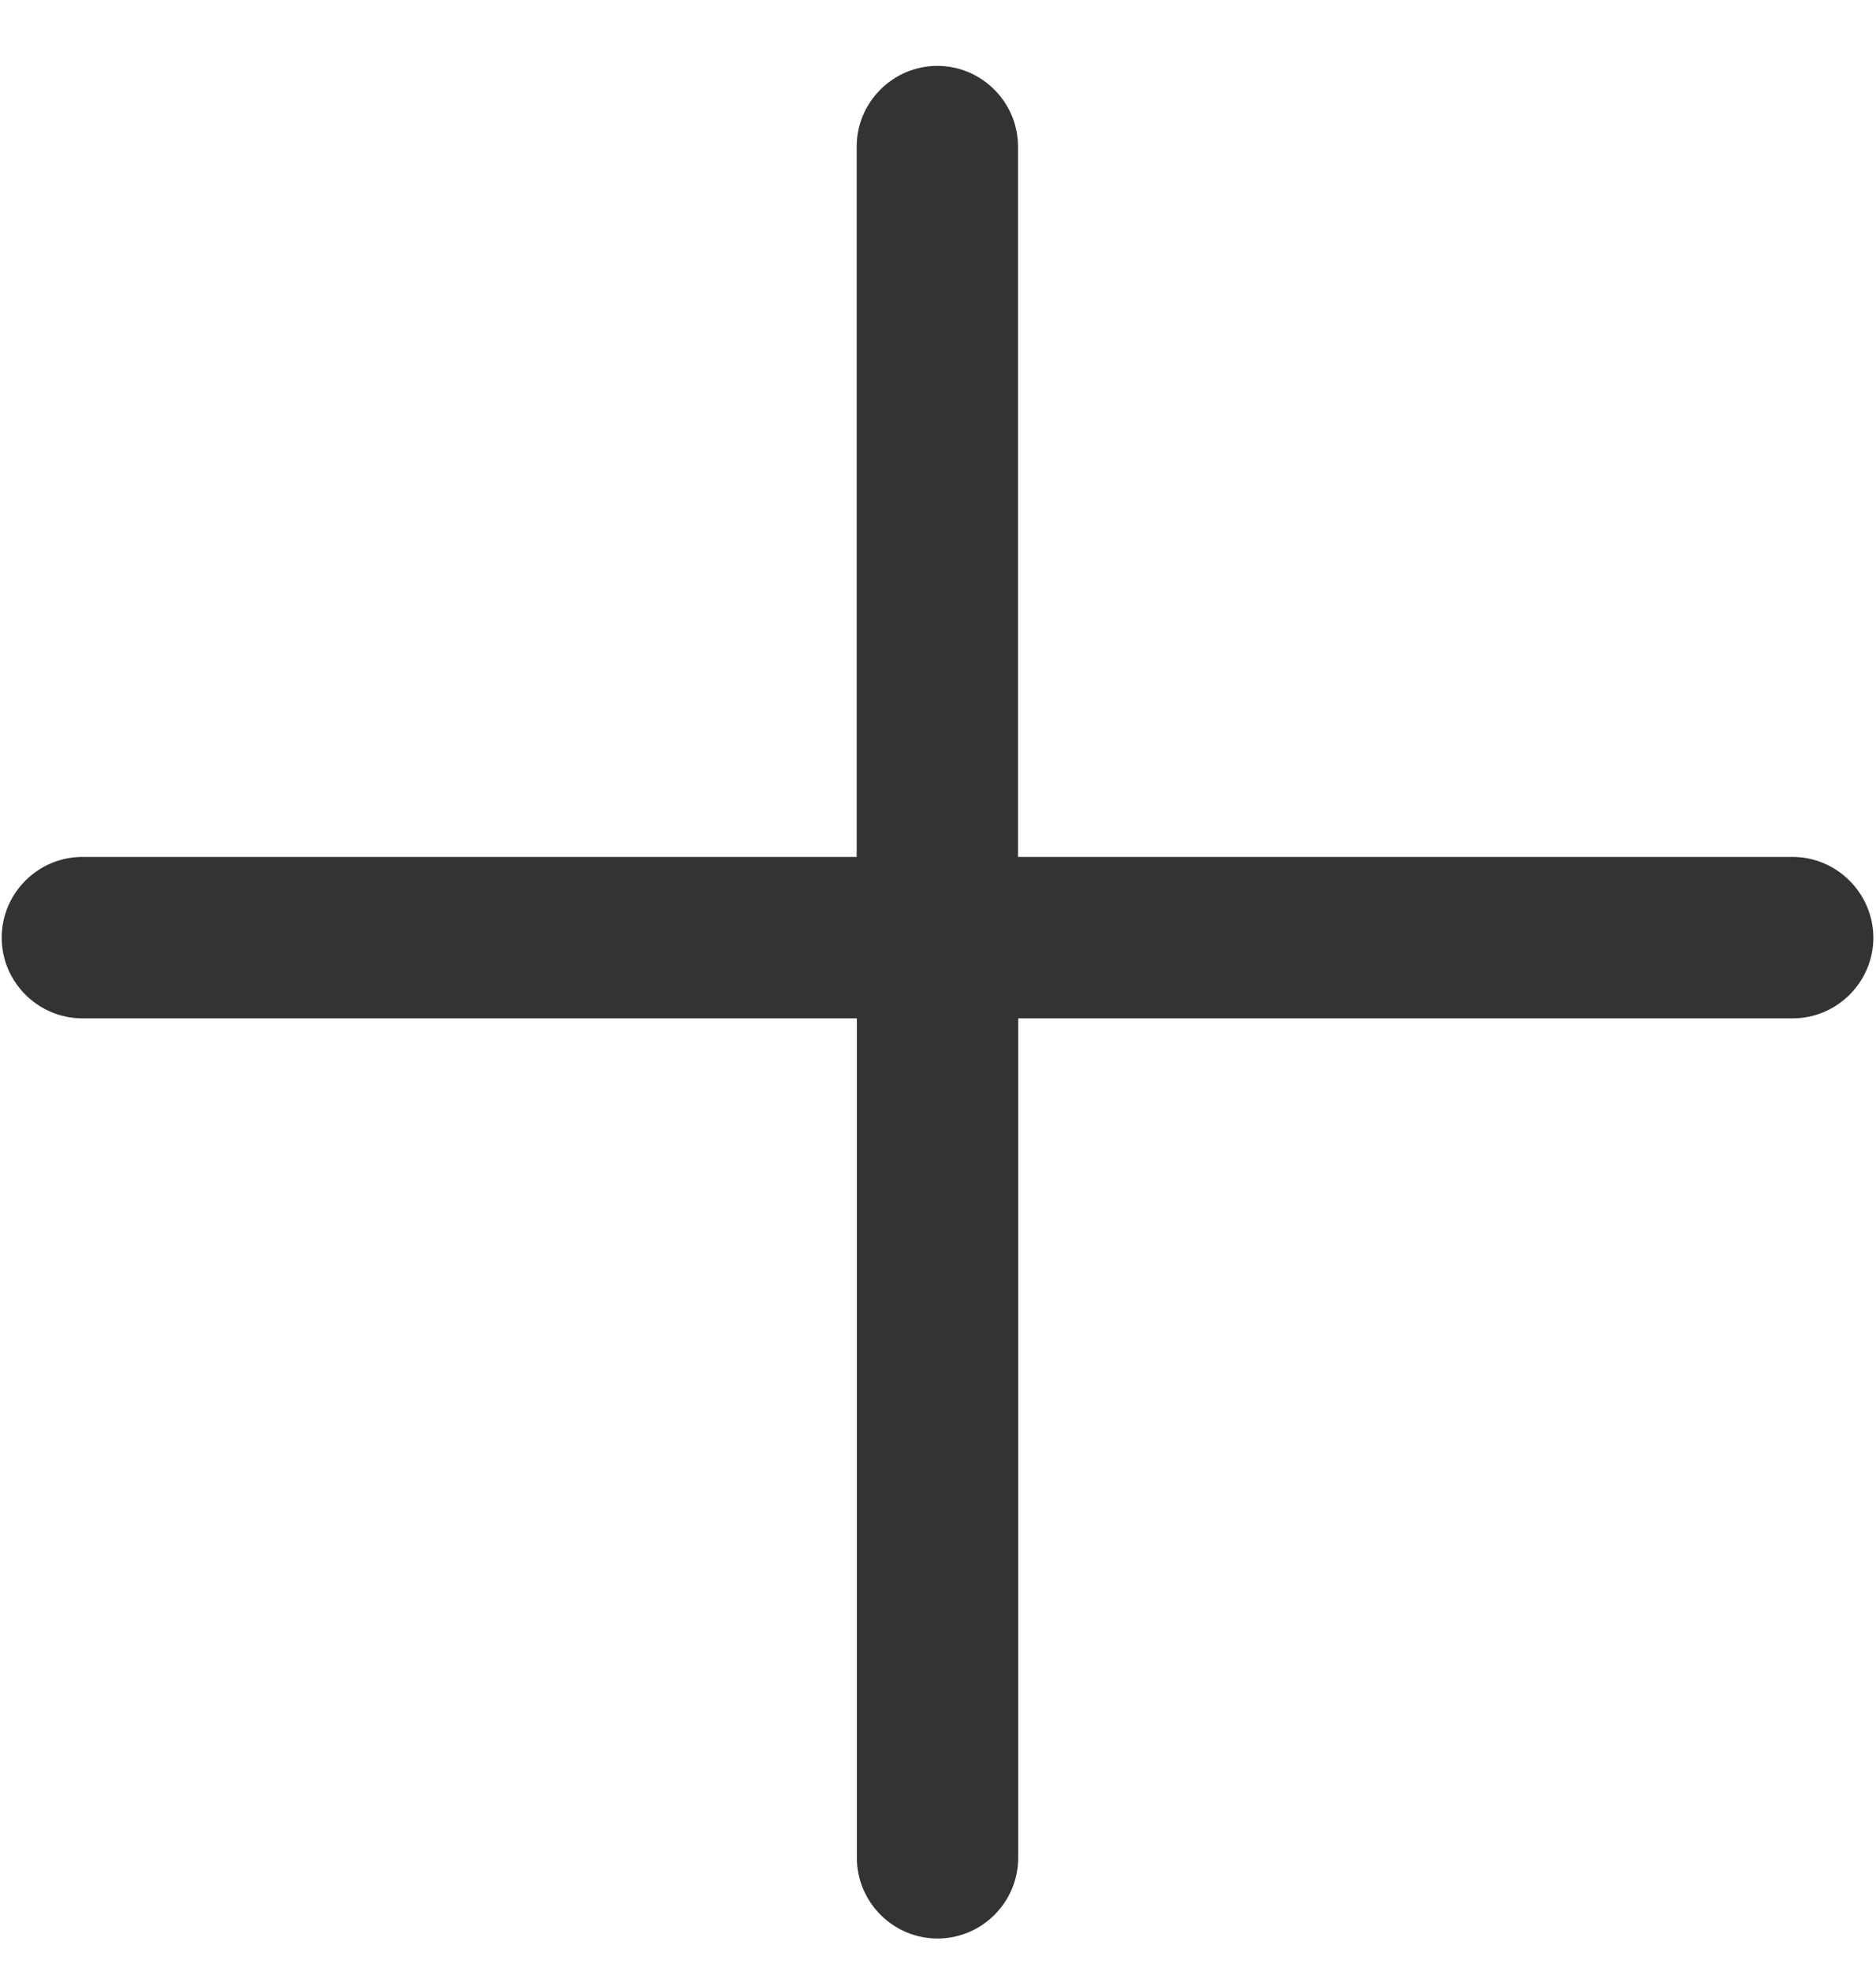 <svg height="21" viewBox="0 0 20 21" width="20" xmlns="http://www.w3.org/2000/svg"><path d="m21.11 10.13h-8.257v-7.568c0-.473-.387-.86-.86-.86s-.86.387-.86.86v7.568h-8.255c-.473 0-.86.387-.86.86s.387.86.86.86h8.257v8.944c0 .473.387.86.86.86s.86-.387.86-.86v-8.944h8.257c.473 0 .86-.387.86-.86-.002-.473-.389-.86-.862-.86z" fill="#333" transform="translate(-2 -1)"/></svg>